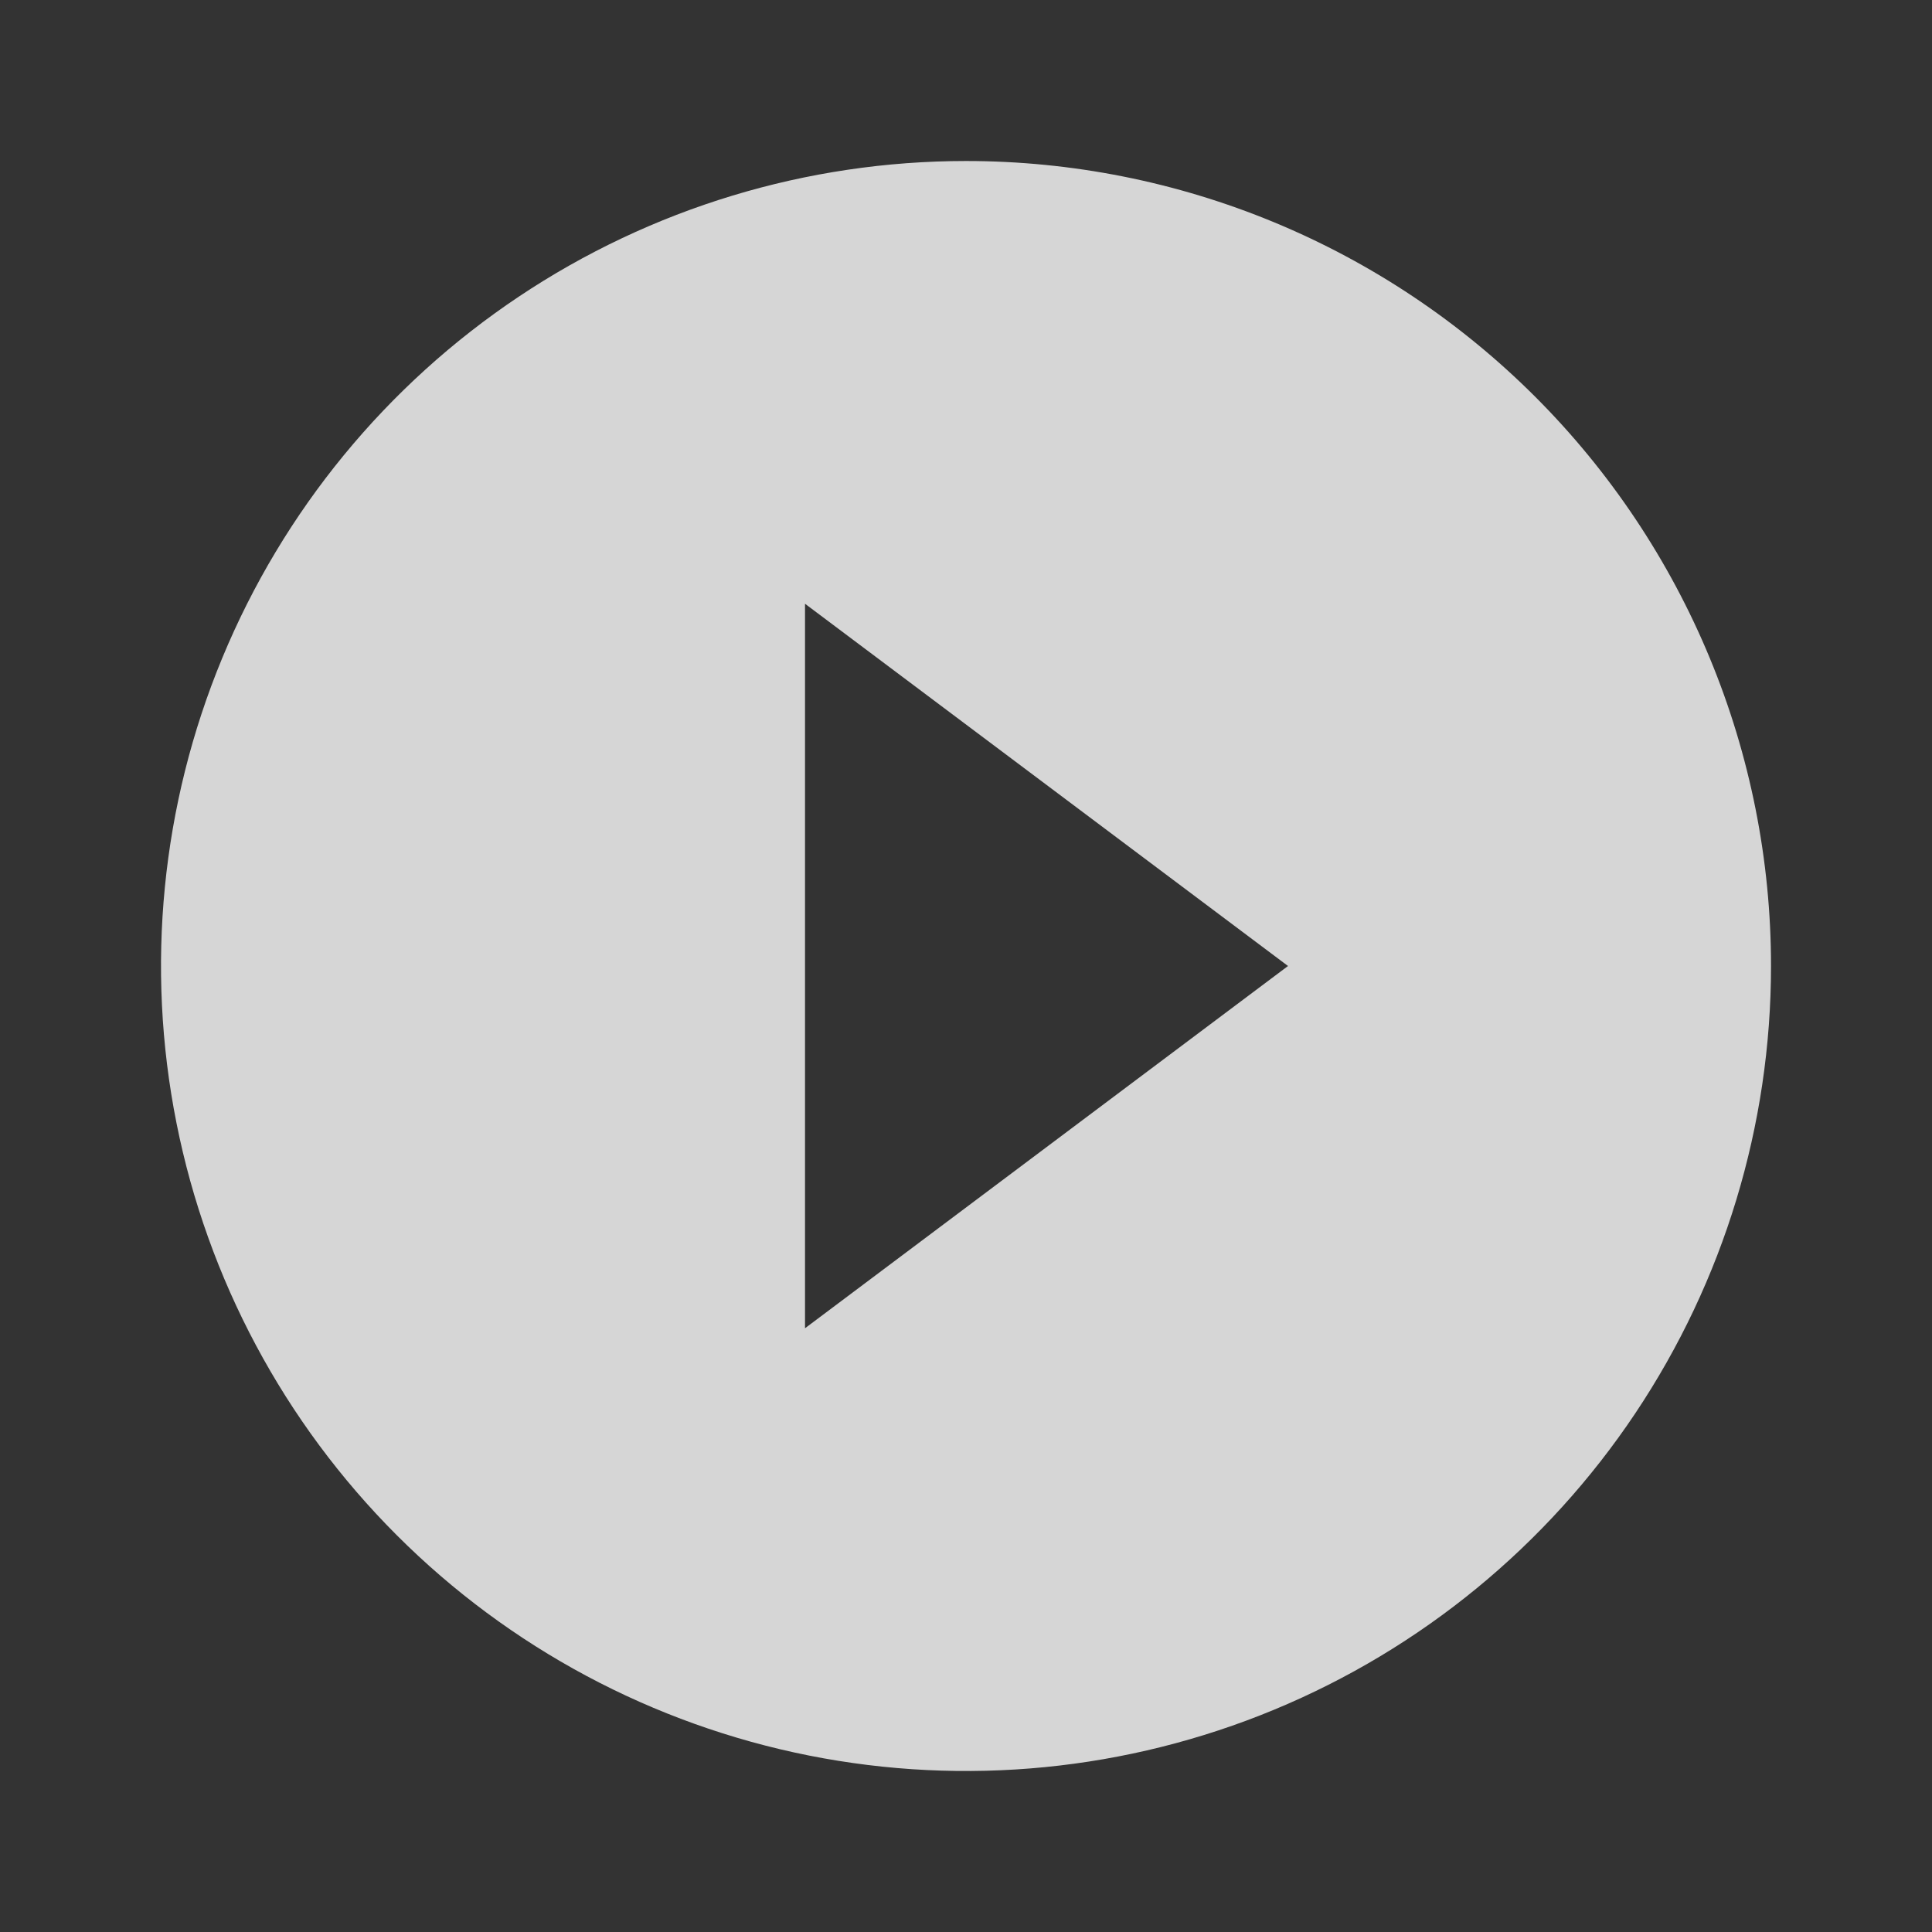 <svg width="80" height="80" viewBox="0 0 80 80" fill="none" xmlns="http://www.w3.org/2000/svg">
<rect x="0" y="0" width="80" height="80" fill="#333333" stroke="none"/>
<g opacity="0.8">
<path d="M40 6.667C33.408 6.667 26.963 8.621 21.481 12.284C16 15.947 11.727 21.153 9.204 27.244C6.681 33.335 6.021 40.037 7.308 46.503C8.594 52.969 11.768 58.908 16.43 63.57C21.092 68.232 27.031 71.406 33.497 72.693C39.963 73.979 46.666 73.319 52.757 70.796C58.847 68.273 64.053 64.001 67.716 58.519C71.379 53.037 73.334 46.593 73.334 40C73.334 35.622 72.472 31.288 70.796 27.244C69.121 23.2 66.666 19.525 63.571 16.43C60.475 13.334 56.801 10.879 52.757 9.204C48.712 7.529 44.378 6.667 40 6.667ZM33.334 55V25L53.334 40L33.334 55Z" fill="white"/>
</g>
</svg>
